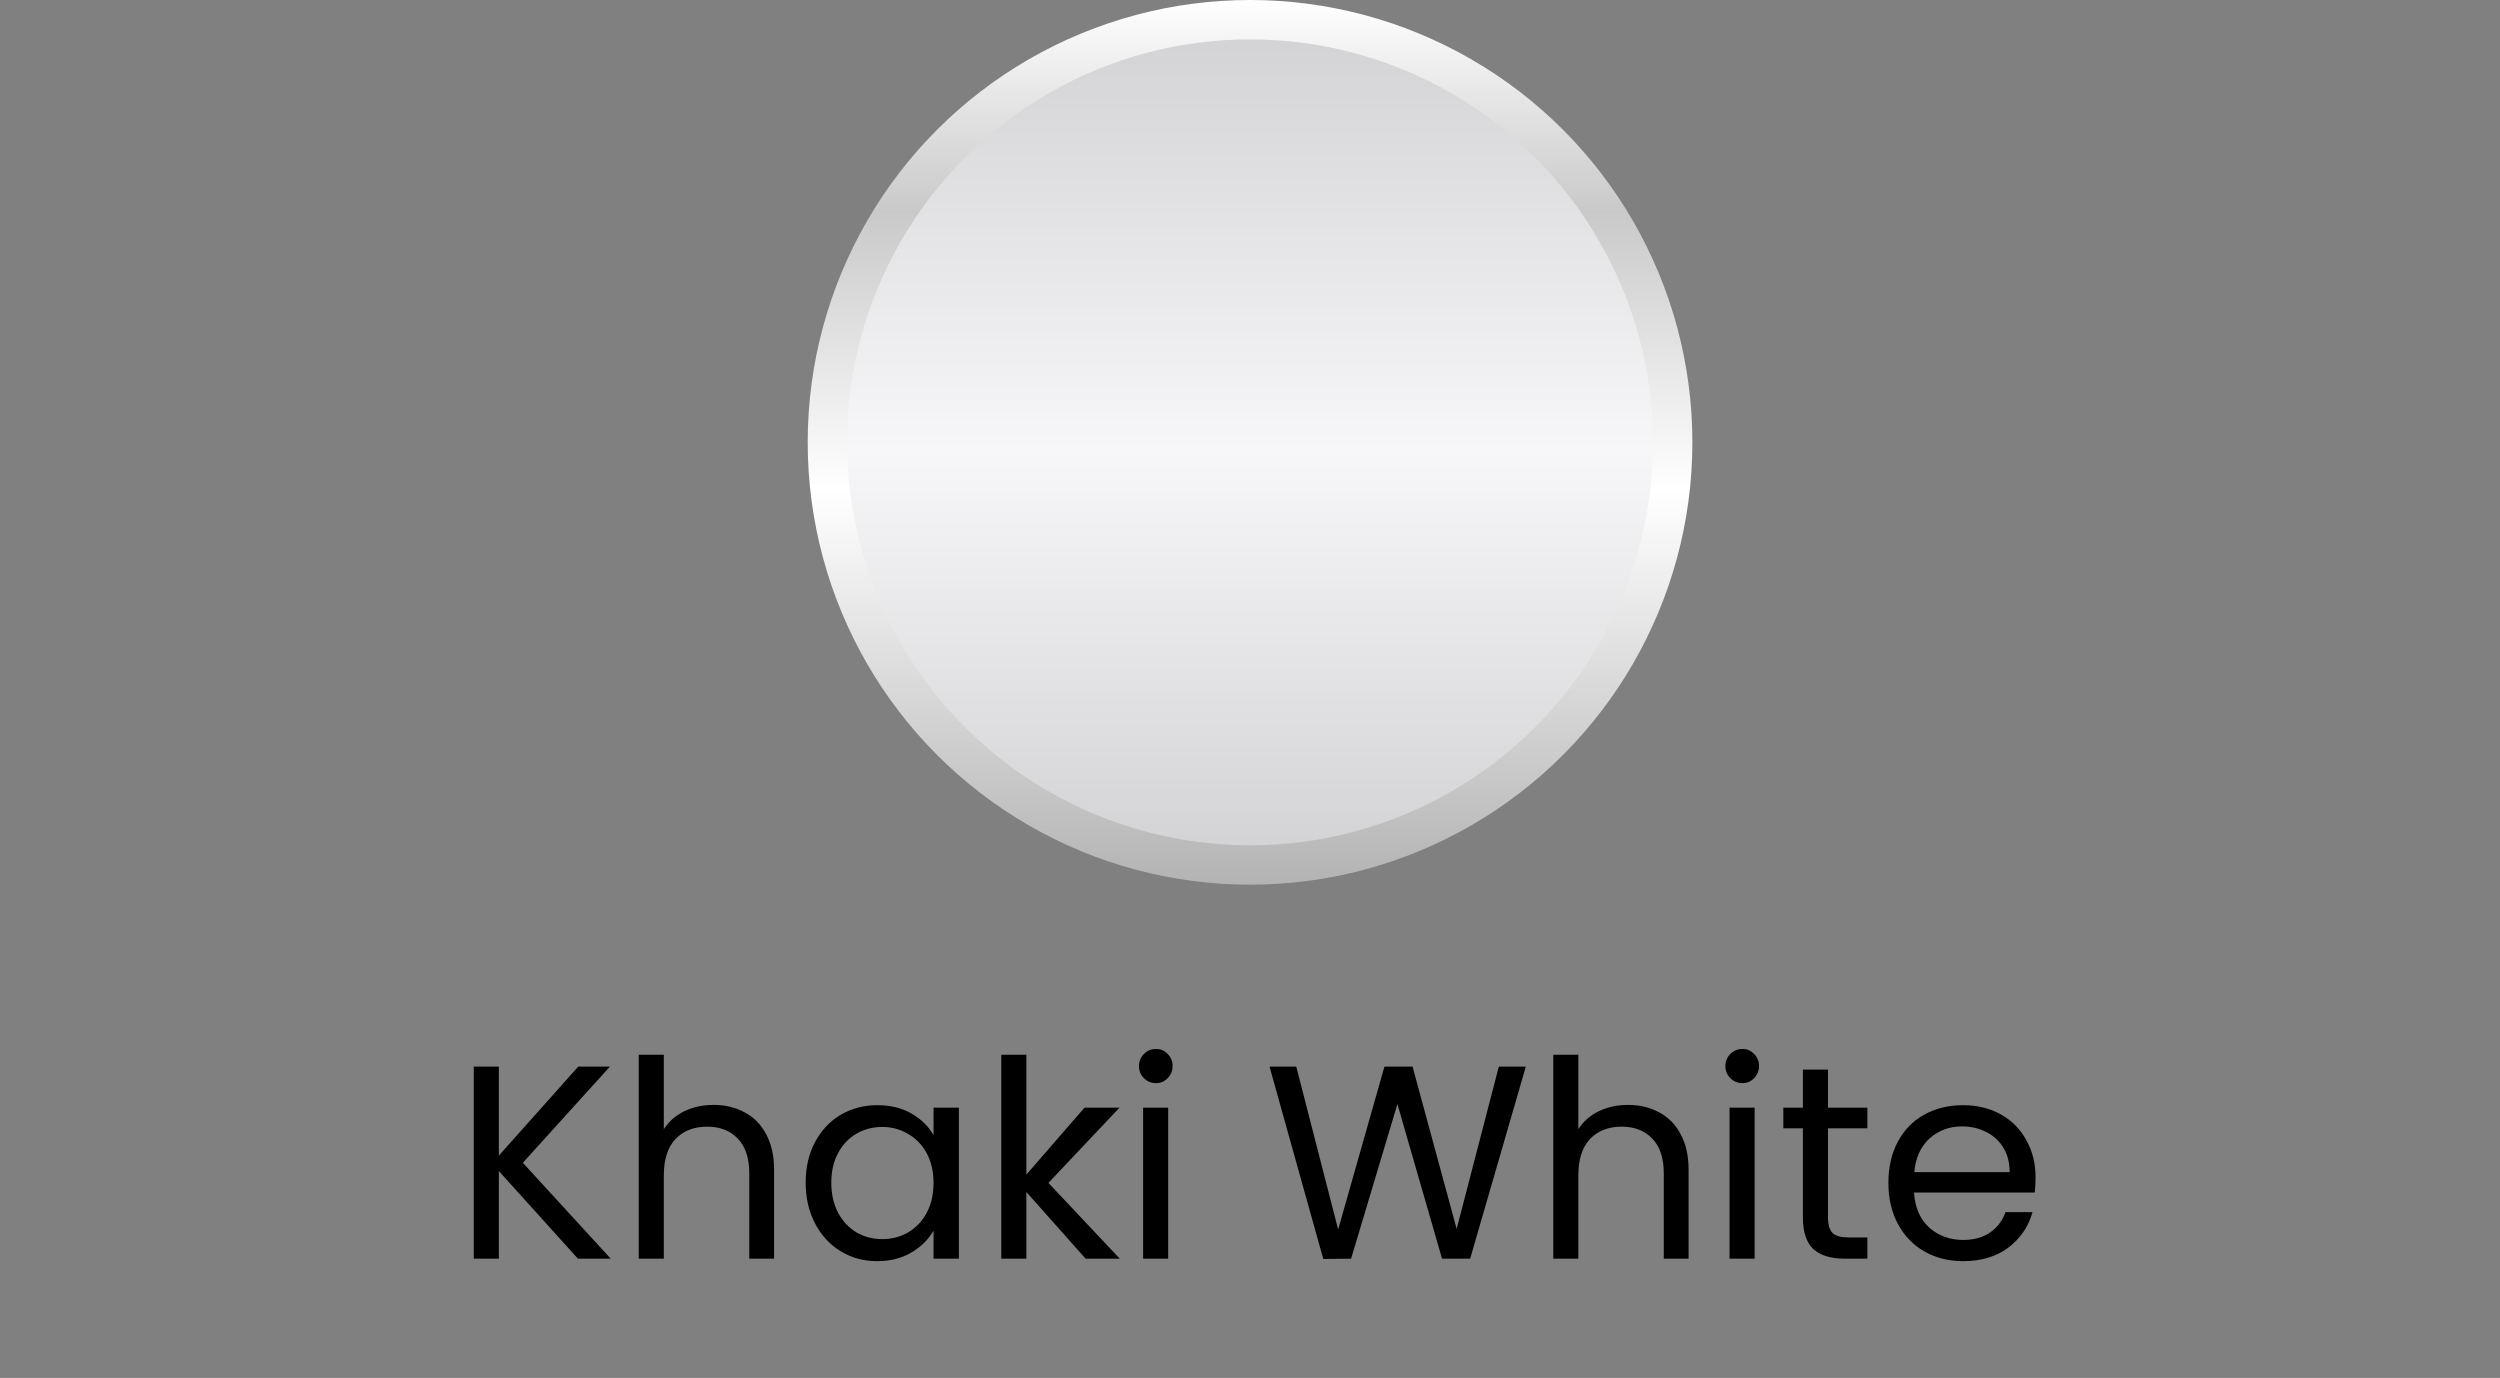 <?xml version="1.0" encoding="UTF-8"?>
<svg xmlns="http://www.w3.org/2000/svg" width="127" height="70" viewBox="0 0 127 70" fill="none">
  <rect x="0" y="0" width="127" height="70" fill="#808080" stroke="none"/>
  <circle cx="63.502" cy="22.471" r="21.471" fill="url(#paint0_linear_4529_380)" stroke="url(#paint1_linear_4529_380)" stroke-width="2"></circle>
  <path d="M29.36 63.941L25.342 59.489V63.941H24.068V54.183H25.342V58.705L29.374 54.183H30.984L26.56 59.069L31.026 63.941H29.36ZM36.257 56.129C36.836 56.129 37.358 56.255 37.825 56.507C38.292 56.75 38.656 57.119 38.917 57.613C39.188 58.108 39.323 58.71 39.323 59.419V63.941H38.063V59.601C38.063 58.836 37.872 58.253 37.489 57.851C37.106 57.441 36.584 57.235 35.921 57.235C35.249 57.235 34.712 57.445 34.311 57.865C33.919 58.285 33.723 58.897 33.723 59.699V63.941H32.449V53.581H33.723V57.361C33.975 56.969 34.32 56.666 34.759 56.451C35.207 56.237 35.706 56.129 36.257 56.129ZM40.928 60.077C40.928 59.293 41.087 58.607 41.404 58.019C41.721 57.422 42.156 56.96 42.706 56.633C43.266 56.307 43.887 56.143 44.568 56.143C45.24 56.143 45.824 56.288 46.318 56.577C46.813 56.867 47.181 57.231 47.424 57.669V56.269H48.712V63.941H47.424V62.513C47.172 62.961 46.794 63.335 46.29 63.633C45.795 63.923 45.217 64.067 44.554 64.067C43.873 64.067 43.257 63.899 42.706 63.563C42.156 63.227 41.721 62.756 41.404 62.149C41.087 61.543 40.928 60.852 40.928 60.077ZM47.424 60.091C47.424 59.513 47.307 59.009 47.074 58.579C46.841 58.15 46.523 57.823 46.122 57.599C45.73 57.366 45.296 57.249 44.82 57.249C44.344 57.249 43.91 57.361 43.518 57.585C43.126 57.809 42.813 58.136 42.58 58.565C42.347 58.995 42.23 59.499 42.23 60.077C42.23 60.665 42.347 61.179 42.58 61.617C42.813 62.047 43.126 62.378 43.518 62.611C43.91 62.835 44.344 62.947 44.82 62.947C45.296 62.947 45.73 62.835 46.122 62.611C46.523 62.378 46.841 62.047 47.074 61.617C47.307 61.179 47.424 60.67 47.424 60.091ZM55.149 63.941L52.139 60.553V63.941H50.865V53.581H52.139V59.671L55.093 56.269H56.871L53.259 60.091L56.885 63.941H55.149ZM58.728 55.023C58.486 55.023 58.28 54.939 58.112 54.771C57.944 54.603 57.86 54.398 57.86 54.155C57.86 53.913 57.944 53.707 58.112 53.539C58.28 53.371 58.486 53.287 58.728 53.287C58.962 53.287 59.157 53.371 59.316 53.539C59.484 53.707 59.568 53.913 59.568 54.155C59.568 54.398 59.484 54.603 59.316 54.771C59.157 54.939 58.962 55.023 58.728 55.023ZM59.344 56.269V63.941H58.07V56.269H59.344ZM77.512 54.183L74.684 63.941H73.256L70.988 56.087L68.636 63.941L67.222 63.955L64.492 54.183H65.85L67.978 62.457L70.33 54.183H71.758L73.998 62.429L76.14 54.183H77.512ZM82.714 56.129C83.293 56.129 83.816 56.255 84.282 56.507C84.749 56.75 85.113 57.119 85.374 57.613C85.645 58.108 85.78 58.71 85.78 59.419V63.941H84.52V59.601C84.52 58.836 84.329 58.253 83.946 57.851C83.564 57.441 83.041 57.235 82.378 57.235C81.706 57.235 81.169 57.445 80.768 57.865C80.376 58.285 80.18 58.897 80.18 59.699V63.941H78.906V53.581H80.18V57.361C80.432 56.969 80.778 56.666 81.216 56.451C81.664 56.237 82.163 56.129 82.714 56.129ZM88.519 55.023C88.276 55.023 88.071 54.939 87.903 54.771C87.735 54.603 87.651 54.398 87.651 54.155C87.651 53.913 87.735 53.707 87.903 53.539C88.071 53.371 88.276 53.287 88.519 53.287C88.752 53.287 88.948 53.371 89.107 53.539C89.275 53.707 89.359 53.913 89.359 54.155C89.359 54.398 89.275 54.603 89.107 54.771C88.948 54.939 88.752 55.023 88.519 55.023ZM89.135 56.269V63.941H87.861V56.269H89.135ZM92.861 57.319V61.841C92.861 62.215 92.94 62.481 93.099 62.639C93.257 62.789 93.532 62.863 93.924 62.863H94.862V63.941H93.715C93.005 63.941 92.473 63.778 92.118 63.451C91.764 63.125 91.587 62.588 91.587 61.841V57.319H90.593V56.269H91.587V54.337H92.861V56.269H94.862V57.319H92.861ZM103.406 59.811C103.406 60.054 103.392 60.311 103.364 60.581H97.232C97.279 61.337 97.535 61.93 98.002 62.359C98.478 62.779 99.052 62.989 99.724 62.989C100.275 62.989 100.732 62.863 101.096 62.611C101.469 62.35 101.731 62.005 101.88 61.575H103.252C103.047 62.313 102.636 62.915 102.02 63.381C101.404 63.839 100.639 64.067 99.724 64.067C98.996 64.067 98.343 63.904 97.764 63.577C97.195 63.251 96.747 62.789 96.42 62.191C96.094 61.585 95.93 60.885 95.93 60.091C95.93 59.298 96.089 58.603 96.406 58.005C96.724 57.408 97.167 56.951 97.736 56.633C98.315 56.307 98.978 56.143 99.724 56.143C100.452 56.143 101.096 56.302 101.656 56.619C102.216 56.937 102.645 57.375 102.944 57.935C103.252 58.486 103.406 59.111 103.406 59.811ZM102.09 59.545C102.09 59.06 101.983 58.645 101.768 58.299C101.553 57.945 101.259 57.679 100.886 57.501C100.522 57.315 100.116 57.221 99.668 57.221C99.024 57.221 98.474 57.427 98.016 57.837C97.568 58.248 97.311 58.817 97.246 59.545H102.09Z" fill="black"></path>
  <defs>
    <linearGradient id="paint0_linear_4529_380" x1="63.502" y1="0" x2="63.502" y2="44.941" gradientUnits="userSpaceOnUse">
      <stop stop-color="#D0D0D2"></stop>
      <stop offset="0.51" stop-color="#F7F7F9"></stop>
      <stop offset="1" stop-color="#D0D0D2"></stop>
    </linearGradient>
    <linearGradient id="paint1_linear_4529_380" x1="63.502" y1="0" x2="63.502" y2="44.941" gradientUnits="userSpaceOnUse">
      <stop stop-color="white"></stop>
      <stop offset="0.24" stop-color="#C9C9C9"></stop>
      <stop offset="0.555" stop-color="white"></stop>
      <stop offset="1" stop-color="#B3B3B3"></stop>
    </linearGradient>
  </defs>
</svg>
